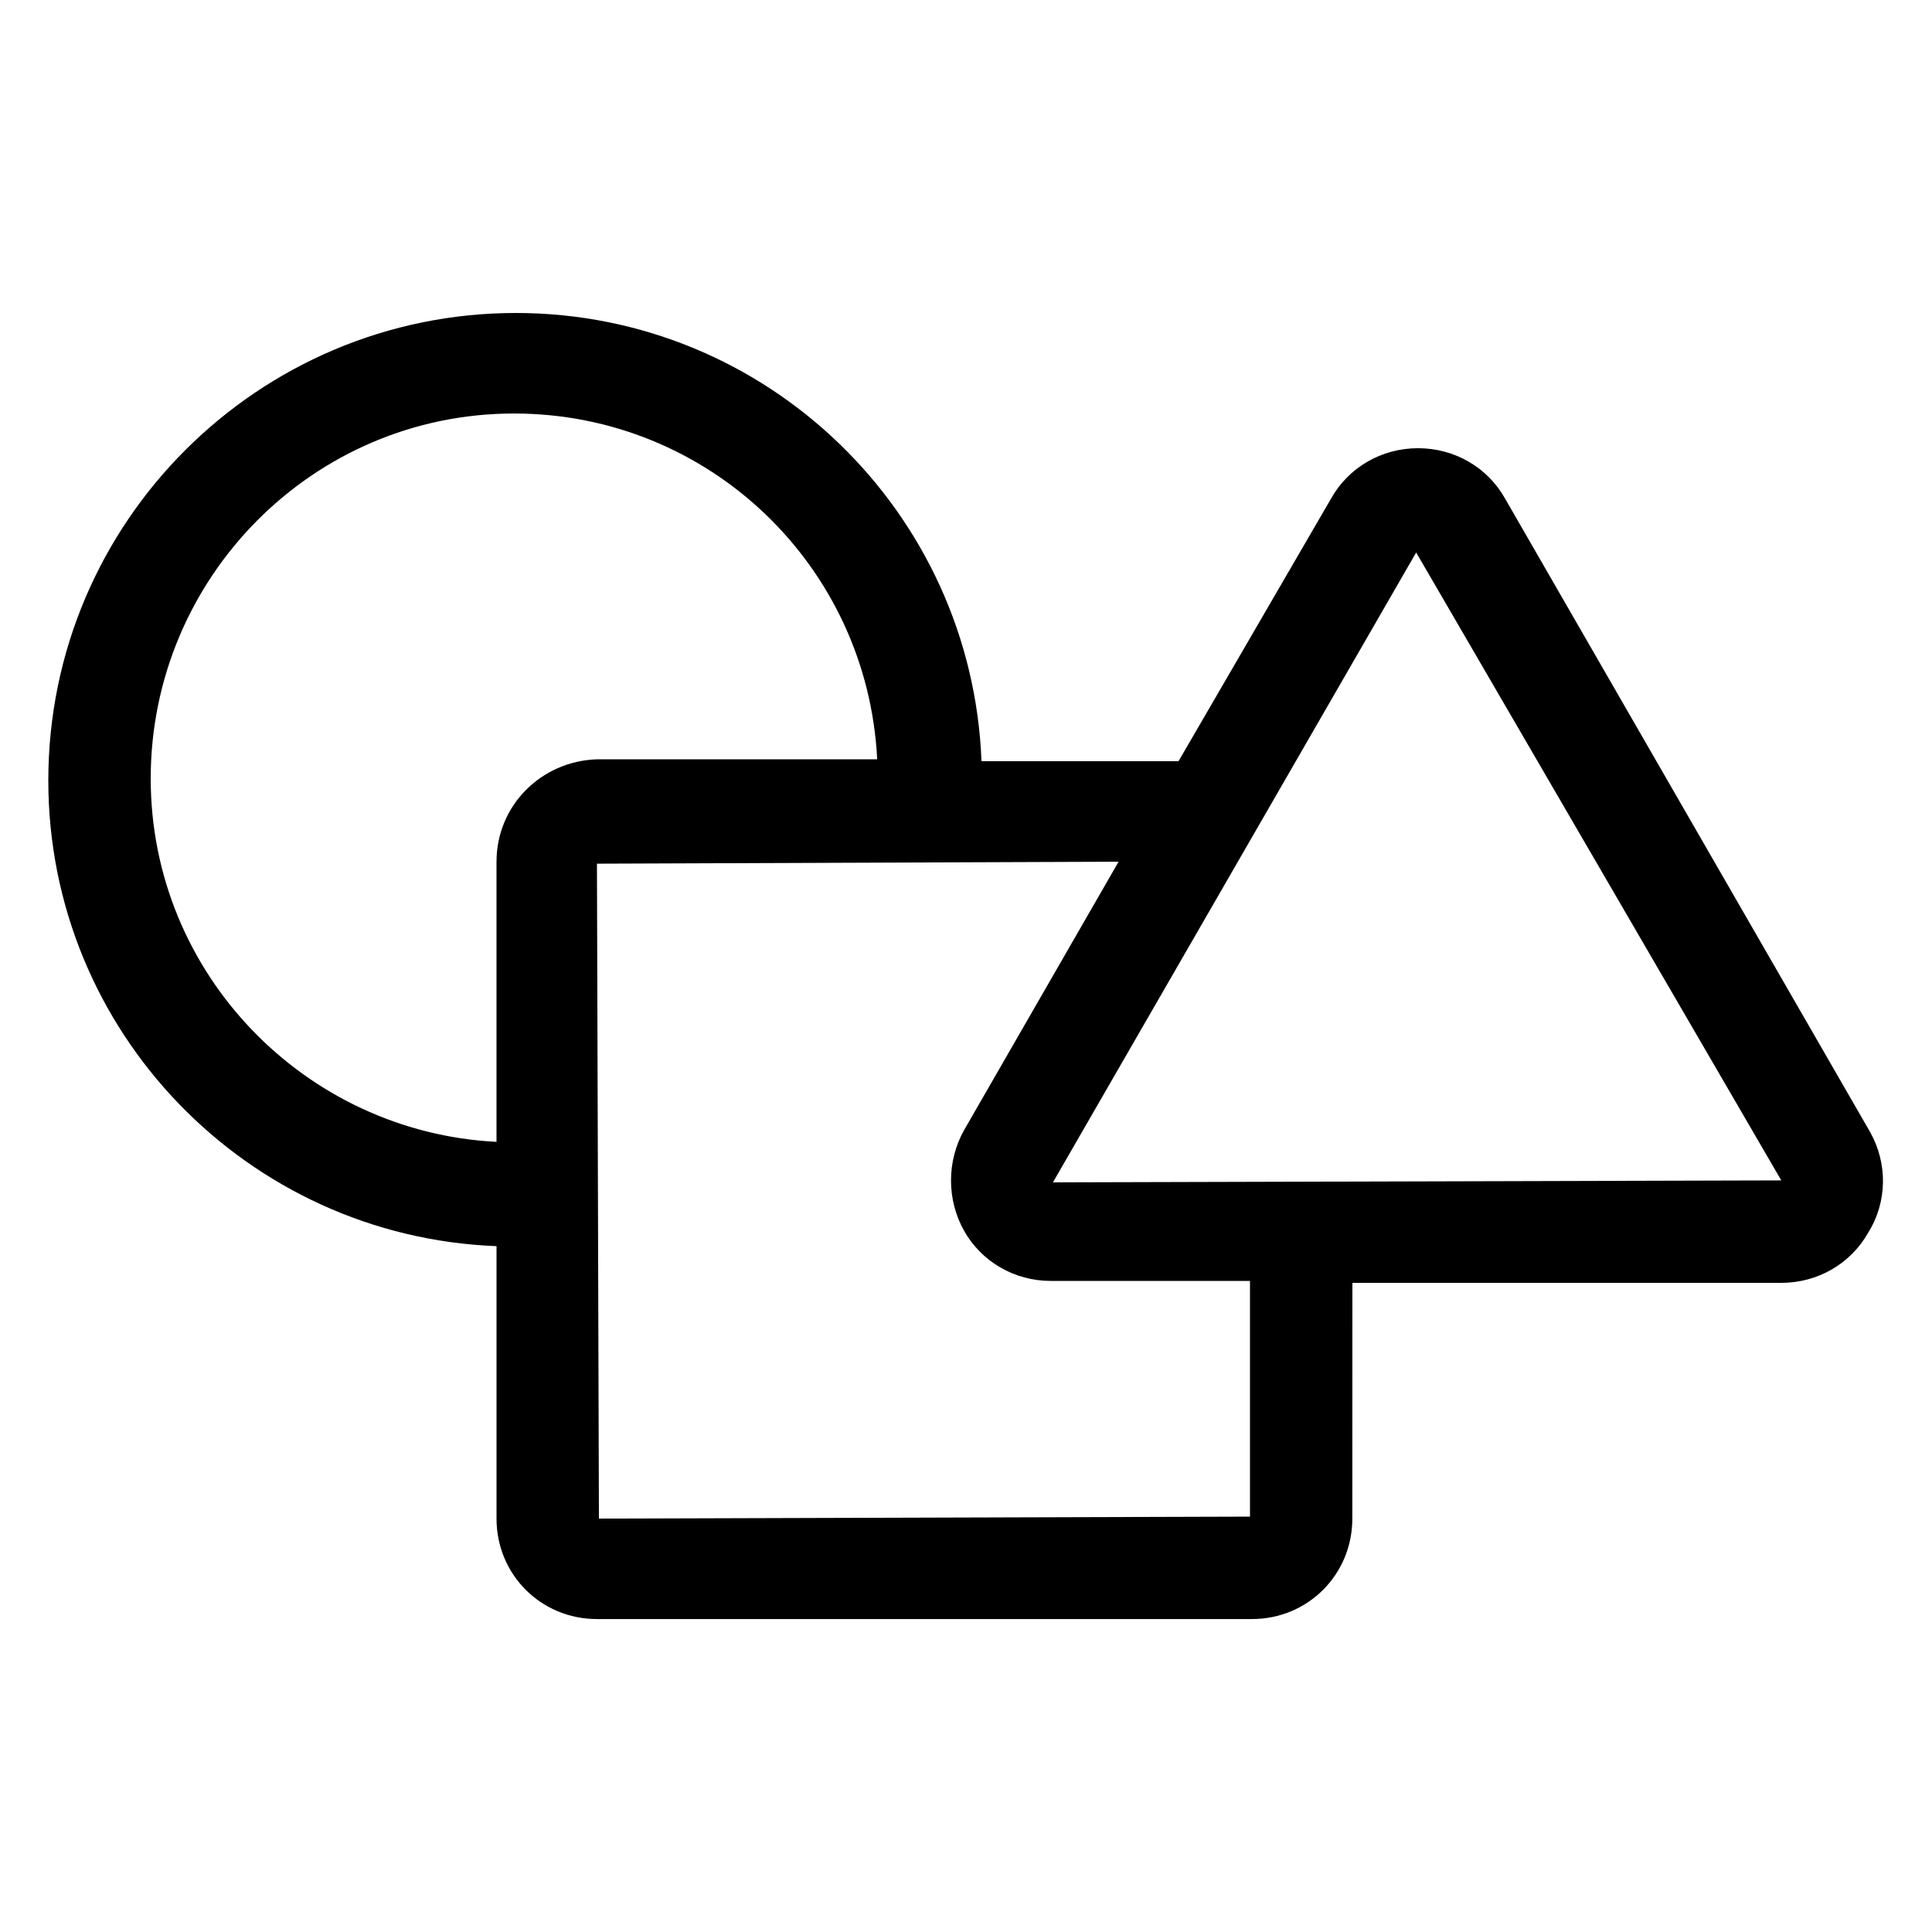 <?xml version="1.0" encoding="UTF-8"?>
<svg width="100pt" height="100pt" version="1.1" viewBox="0 0 100 100" xmlns="http://www.w3.org/2000/svg">
 <path d="m96.801 58.602-18.902-32.801c-0.898-1.602-2.602-2.602-4.5-2.602-1.898 0-3.602 1-4.5 2.602l-7.898 13.598h-10.199c-0.5-12.898-11.102-23.199-24.102-23.199-13.301 0-24.199 10.801-24.199 24.199 0 13 10.301 23.602 23.199 24.102v14.102c0 2.898 2.301 5.199 5.199 5.199h33.898c2.898 0 5.199-2.301 5.199-5.199l0.004-12.203h22.199c1.898 0 3.602-1 4.5-2.602 1-1.598 1-3.598 0.102-5.195zm-71.102-14v14.5c-9.898-0.5-17.898-8.699-17.898-18.801 0-10.398 8.398-18.898 18.801-18.898 10.102 0 18.301 7.898 18.801 17.898h-14.504c-2.898 0.098-5.199 2.398-5.199 5.301zm39.102 33.898-33.801 0.102-0.102-33.898 27-0.102-8 13.898c-0.898 1.602-0.898 3.602 0 5.199 0.898 1.602 2.602 2.602 4.5 2.602h10.301v12.199zm-10.301-17.301 18.801-32.602 18.898 32.5z"/>
</svg>
